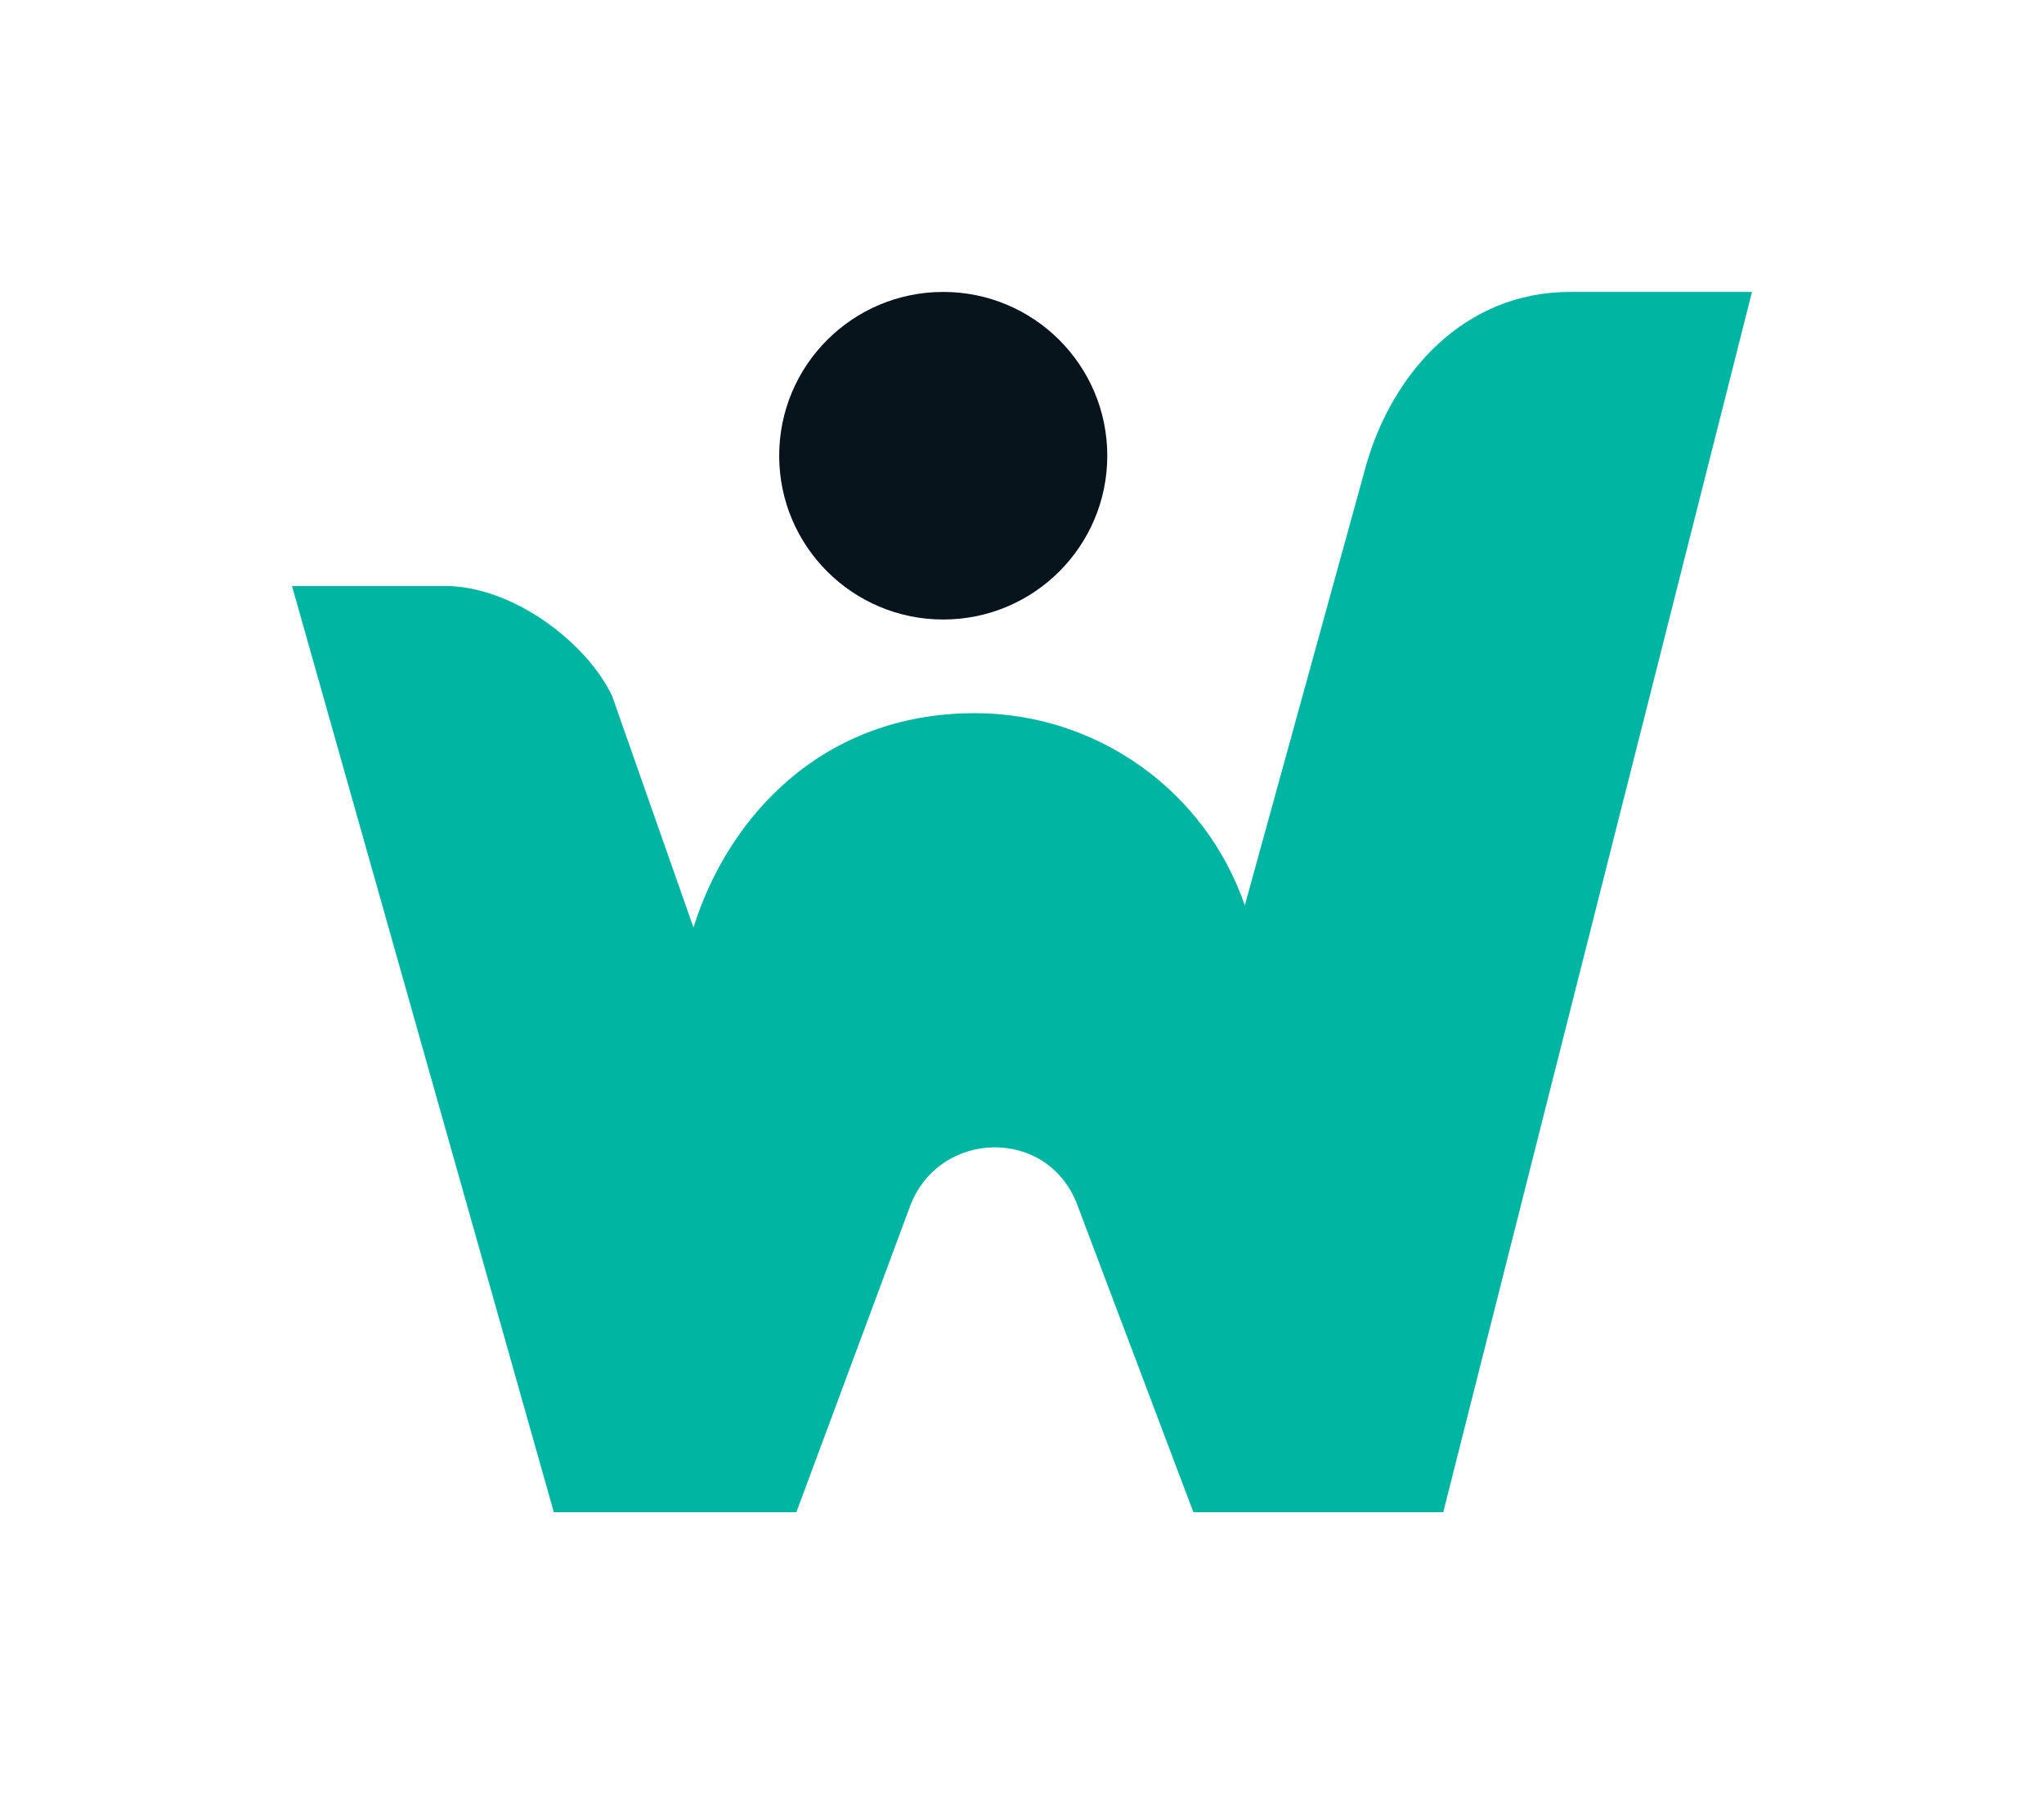 <?xml version="1.0" encoding="UTF-8"?> <svg xmlns="http://www.w3.org/2000/svg" width="700" height="618" viewBox="0 0 700 618" fill="none"><path d="M189.658 518L100 200.741H152.553C175.075 200.741 200.601 219.536 209.61 238.331L237.491 317.713C249.399 279.68 281.682 244.298 333.856 244.298C375.607 244.298 412.751 270.742 426.306 310.119L467.887 159.228C476.877 127.817 501.305 100 537.688 100H600L494.264 518H408.683L369.07 413.079C359.009 385.683 321.564 386.986 311.712 413.079L272.736 518H189.658Z" fill="#00B5A2"></path><ellipse cx="323.024" cy="156.107" rx="56.18" ry="56.107" fill="#07141B"></ellipse></svg> 